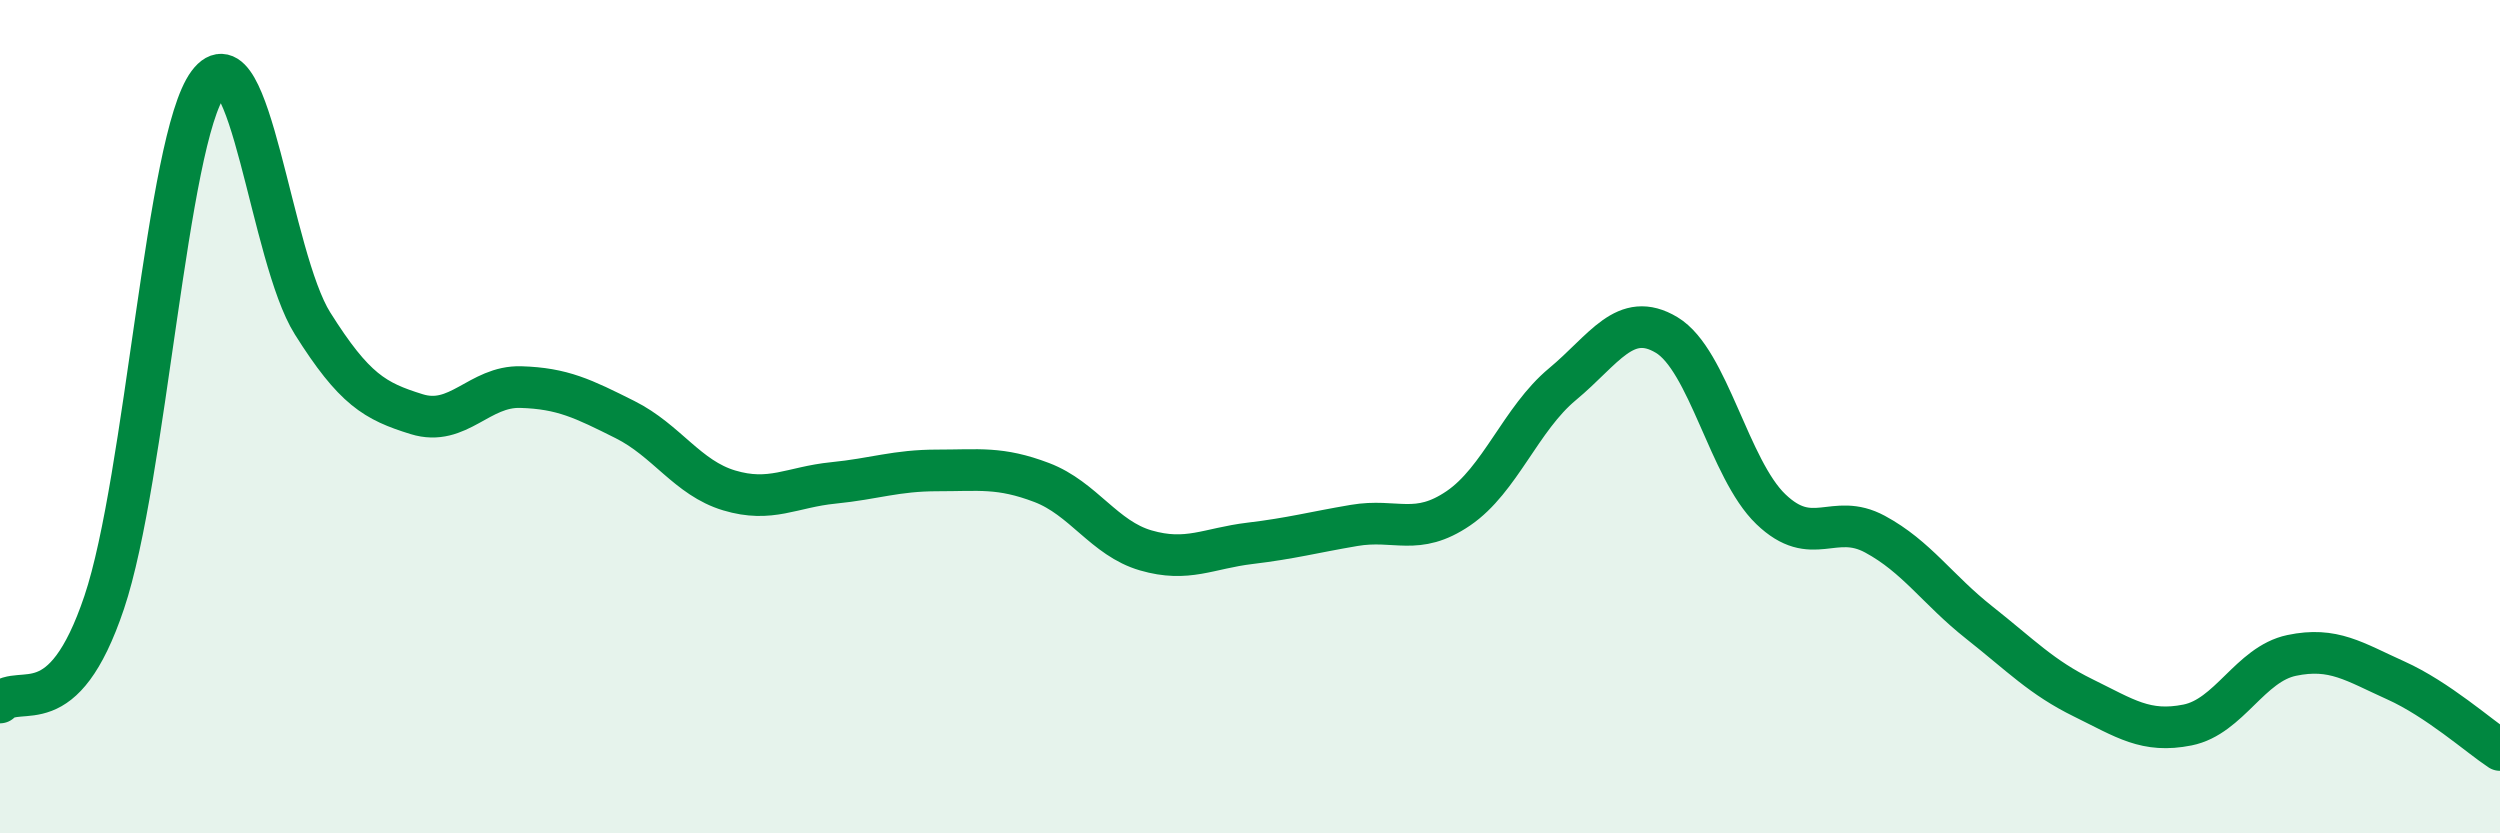 
    <svg width="60" height="20" viewBox="0 0 60 20" xmlns="http://www.w3.org/2000/svg">
      <path
        d="M 0,16.86 C 0.5,16.38 1.5,17.43 2.5,14.46 C 3.5,11.49 4,3.34 5,2 C 6,0.66 6.5,6.17 7.5,7.76 C 8.5,9.35 9,9.63 10,9.94 C 11,10.25 11.5,9.26 12.5,9.29 C 13.5,9.32 14,9.57 15,10.07 C 16,10.57 16.5,11.47 17.5,11.77 C 18.5,12.07 19,11.69 20,11.59 C 21,11.49 21.5,11.29 22.5,11.29 C 23.5,11.29 24,11.2 25,11.58 C 26,11.96 26.5,12.92 27.5,13.21 C 28.5,13.5 29,13.16 30,13.04 C 31,12.92 31.5,12.78 32.5,12.61 C 33.5,12.44 34,12.88 35,12.2 C 36,11.52 36.5,10.05 37.5,9.22 C 38.5,8.39 39,7.44 40,8.04 C 41,8.64 41.5,11.26 42.5,12.22 C 43.5,13.18 44,12.28 45,12.82 C 46,13.36 46.5,14.15 47.5,14.94 C 48.5,15.73 49,16.26 50,16.75 C 51,17.24 51.5,17.6 52.5,17.4 C 53.5,17.2 54,15.94 55,15.73 C 56,15.52 56.5,15.88 57.5,16.33 C 58.5,16.78 59.5,17.67 60,18L60 20L0 20Z"
        fill="#008740"
        opacity="0.1"
        stroke-linecap="round"
        stroke-linejoin="round"
      />
      <path
        d="M 0,16.86 C 0.5,16.38 1.5,17.43 2.5,14.46 C 3.5,11.49 4,3.34 5,2 C 6,0.66 6.5,6.17 7.5,7.76 C 8.5,9.35 9,9.63 10,9.94 C 11,10.25 11.5,9.26 12.5,9.29 C 13.5,9.32 14,9.57 15,10.07 C 16,10.57 16.5,11.47 17.5,11.77 C 18.5,12.07 19,11.69 20,11.59 C 21,11.49 21.5,11.29 22.5,11.29 C 23.5,11.29 24,11.2 25,11.58 C 26,11.96 26.5,12.92 27.5,13.21 C 28.5,13.5 29,13.16 30,13.04 C 31,12.92 31.5,12.78 32.5,12.61 C 33.5,12.44 34,12.88 35,12.2 C 36,11.52 36.5,10.05 37.5,9.22 C 38.5,8.39 39,7.44 40,8.04 C 41,8.64 41.5,11.26 42.5,12.22 C 43.5,13.18 44,12.28 45,12.82 C 46,13.36 46.5,14.15 47.5,14.94 C 48.5,15.73 49,16.26 50,16.75 C 51,17.24 51.5,17.6 52.5,17.4 C 53.5,17.2 54,15.94 55,15.73 C 56,15.52 56.5,15.88 57.5,16.33 C 58.5,16.78 59.5,17.67 60,18"
        stroke="#008740"
        stroke-width="1"
        fill="none"
        stroke-linecap="round"
        stroke-linejoin="round"
      />
    </svg>
  